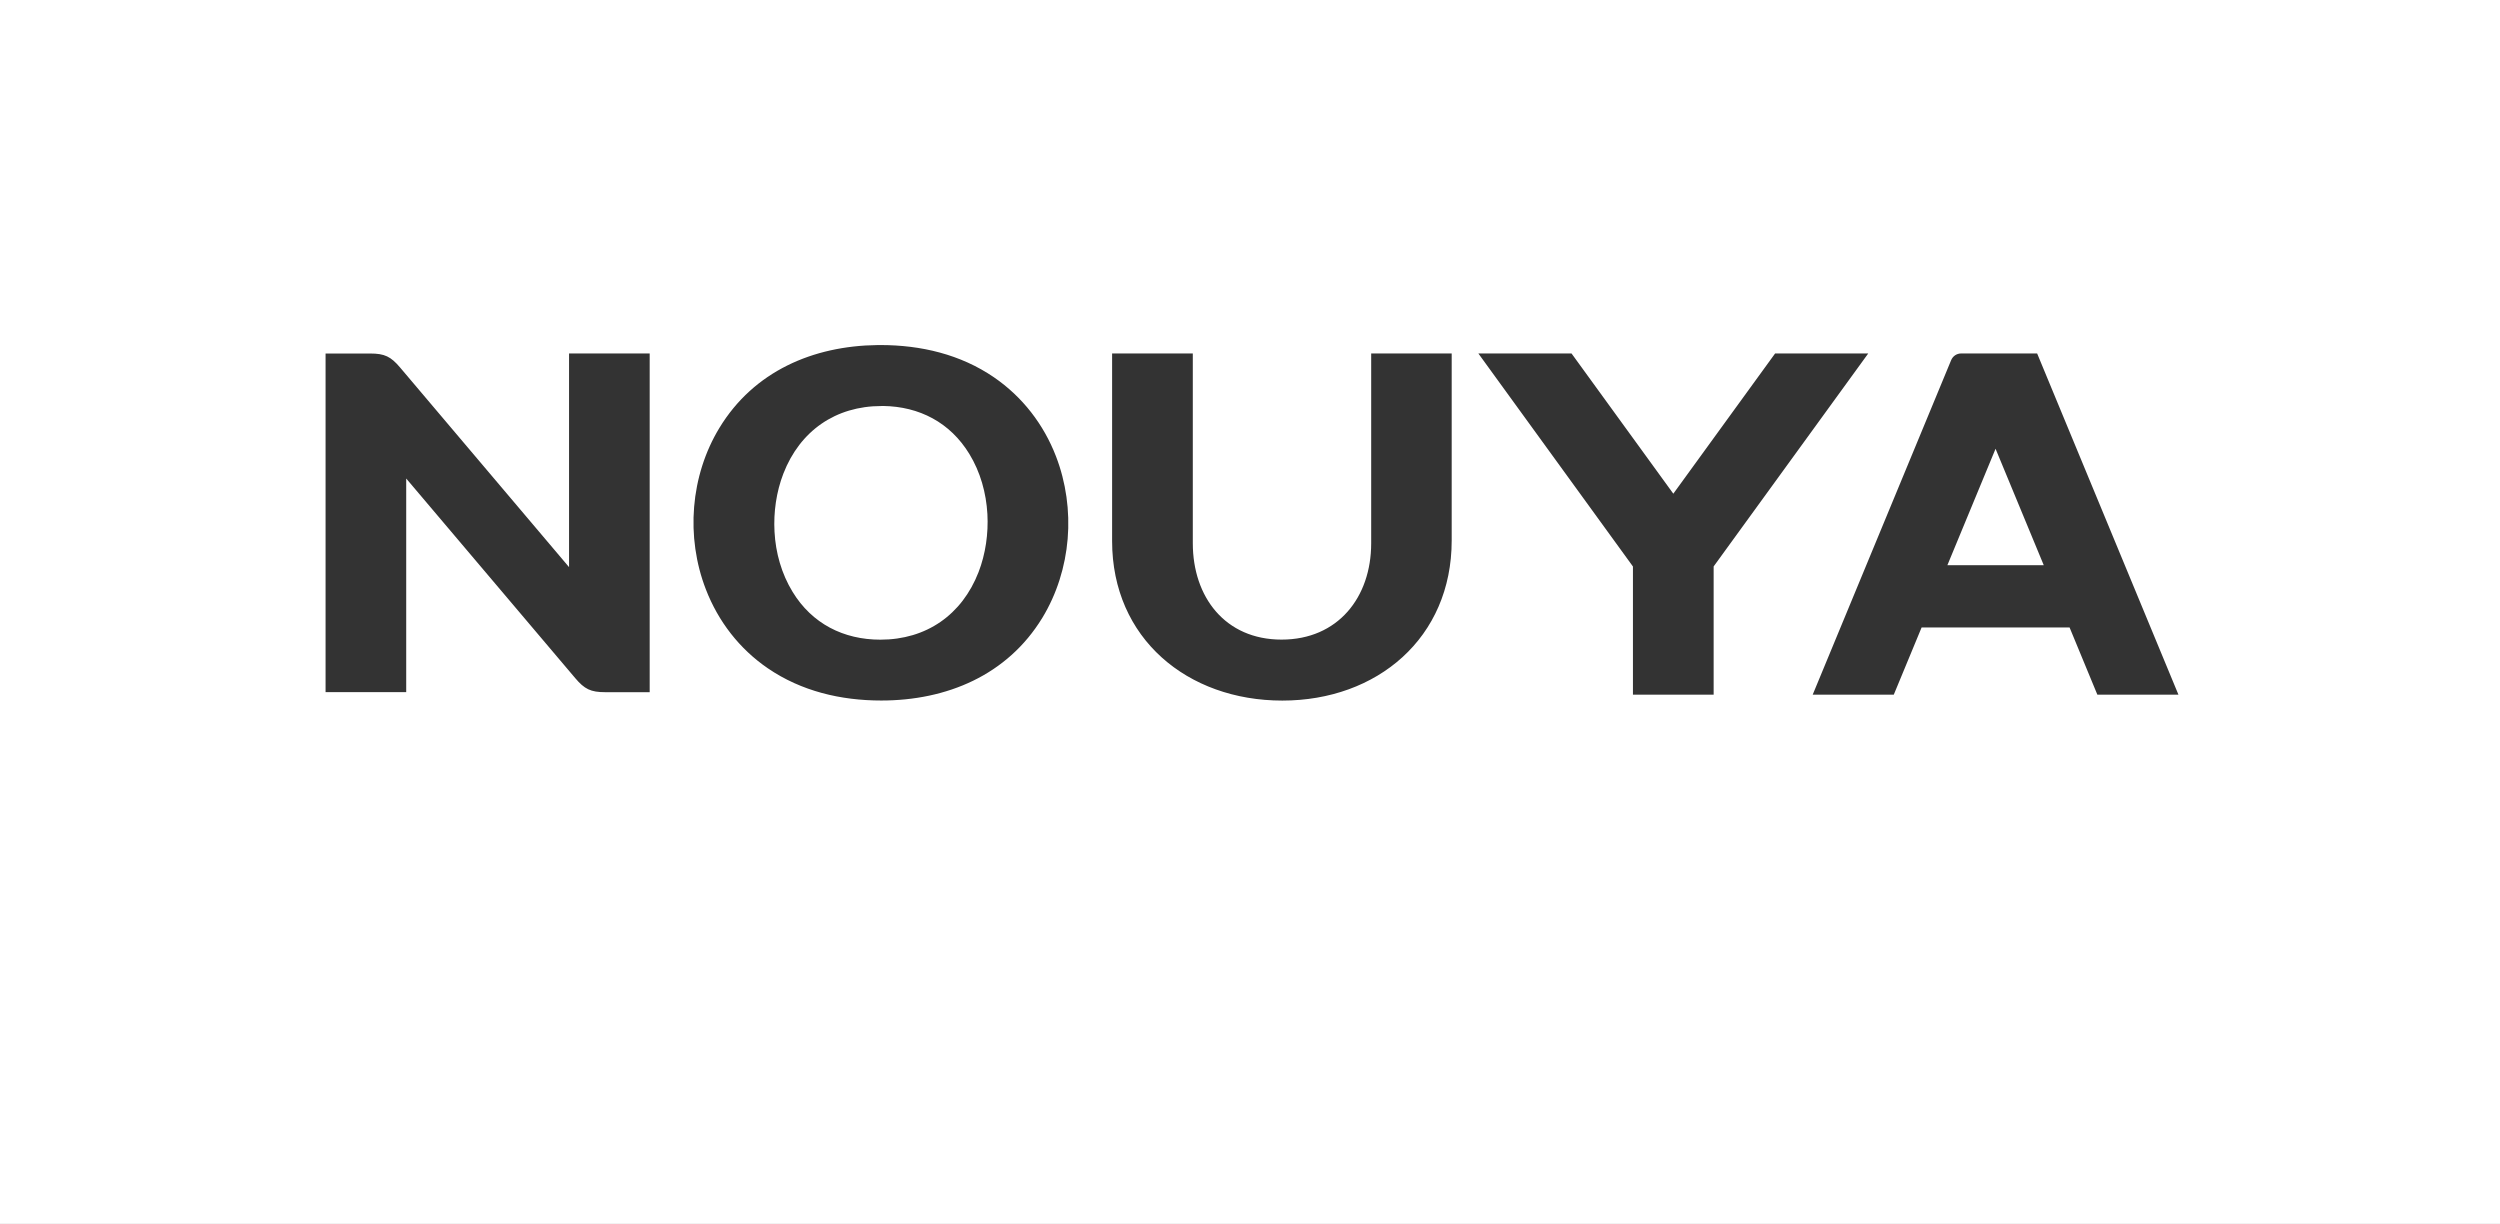 <svg width="1920" height="940" viewBox="0 0 1920 940" fill="none" xmlns="http://www.w3.org/2000/svg">
<rect x="0" y="0" width="1920" height="940" fill="#333333" stroke="none"/>
<path d="M1920 940H0V0H1920V940ZM854.097 415.525C854.097 490.358 912 538.048 984.811 538.048C1057.62 538.048 1114.9 489.975 1114.9 415.095V271.451H1053.07V417.245C1053.07 458.675 1027.62 491.218 984.235 491.218C940.856 491.218 916.074 458.436 916.074 417.245V271.451H854.097V415.525ZM673.859 265.015C624.437 265.614 578.97 285.138 552.547 328.555C541.378 346.904 534.859 367.883 533.086 389.291C531.312 410.699 534.333 432.584 542.098 452.606C551.588 477.216 567.886 498.338 589.695 513.247C615.483 530.88 645.825 538 676.79 538C727.12 538 773.616 518.551 800.507 474.493C811.675 456.143 818.194 435.165 819.968 413.805C821.741 392.445 818.721 370.51 811.004 350.488C801.513 325.879 785.216 304.758 763.406 289.801C737.618 272.12 707.181 265 676.264 265L673.859 265.015ZM1254.1 435.069V533.508H1316.08V435.021L1434.81 271.451H1363.29L1285.11 379.16L1206.93 271.451H1135.37L1254.1 435.069ZM1506.28 271.451C1502.73 271.451 1499.76 273.458 1498.42 276.755L1392.15 533.508H1454.42L1475.79 481.899H1589.44L1610.77 533.508H1673.04L1564.52 271.451H1506.28ZM437.027 435.547L307.319 282.299C300.129 273.793 295.384 271.499 284.264 271.499H250.039V531.549H311.969V367.5L441.725 520.749C448.915 529.255 453.661 531.597 464.781 531.597H498.957V271.451H437.027V435.547ZM678.216 311.791C706.064 312.17 729.703 324.493 744.425 348.577C752.957 362.531 757.414 378.587 758.325 394.834C759.14 409.791 756.935 425.417 751.519 439.418C738.768 472.199 711.398 491.266 676.167 491.266C647.791 491.266 623.632 478.985 608.725 454.566C600.192 440.613 595.687 424.557 594.824 408.31C594.009 393.353 596.214 377.727 601.631 363.726C614.333 330.945 641.703 311.83 676.935 311.83L678.216 311.791ZM1569.6 434.066H1495.59L1532.59 344.659L1569.6 434.066Z" fill="white"/>
</svg>
